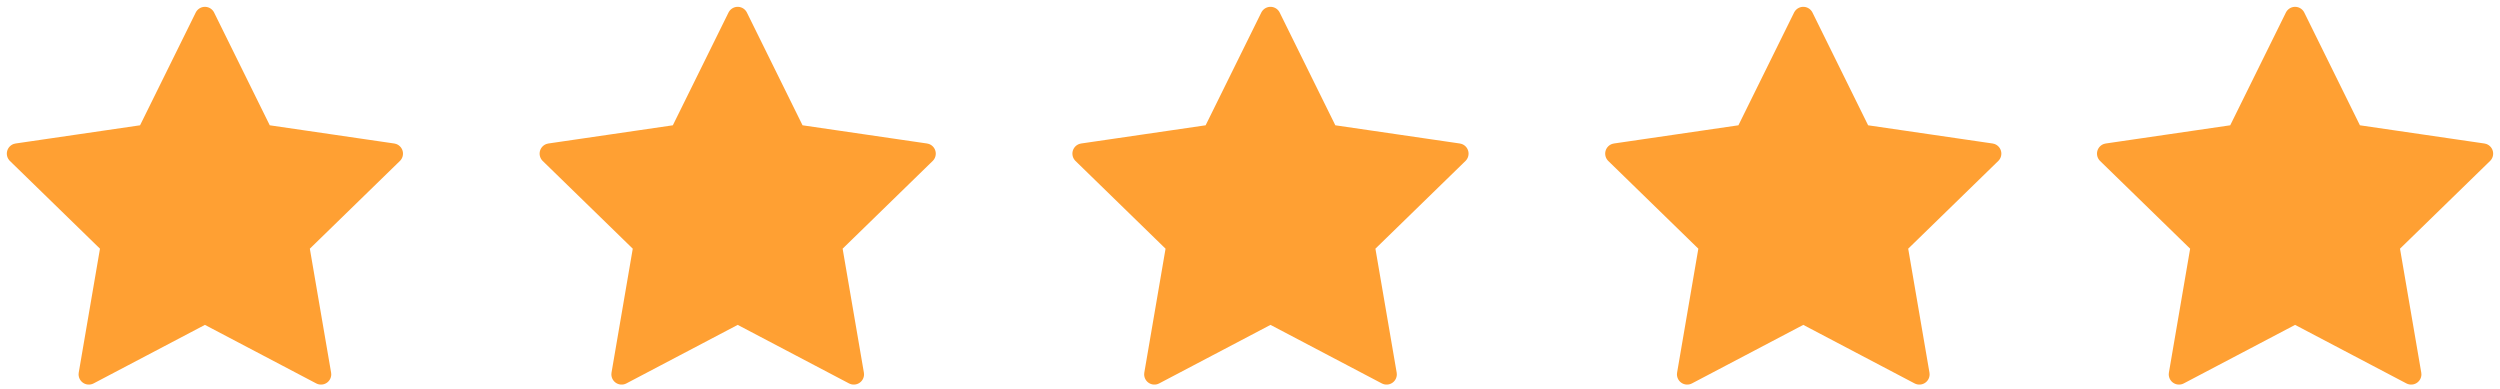 <svg xmlns="http://www.w3.org/2000/svg" width="122" height="19" viewBox="0 0 122 19" fill="none"><path d="M36 0.833L38.832 6.571L45.166 7.497L40.583 11.961L41.665 18.268L36 15.289L30.335 18.268L31.416 11.961L26.833 7.497L33.167 6.571L36 0.833Z" fill="#FFA033" stroke="#FFA033" stroke-linecap="round" stroke-linejoin="round"></path><path d="M10 0.833L12.832 6.571L19.166 7.497L14.583 11.961L15.665 18.268L10 15.289L4.335 18.268L5.416 11.961L0.833 7.497L7.167 6.571L10 0.833Z" fill="#FFA033" stroke="#FFA033" stroke-linecap="round" stroke-linejoin="round"></path><path d="M62 0.833L64.832 6.571L71.166 7.497L66.583 11.961L67.665 18.268L62 15.289L56.335 18.268L57.416 11.961L52.833 7.497L59.167 6.571L62 0.833Z" fill="#FFA033" stroke="#FFA033" stroke-linecap="round" stroke-linejoin="round"></path><path d="M88 0.833L90.832 6.571L97.166 7.497L92.583 11.961L93.665 18.268L88 15.289L82.335 18.268L83.416 11.961L78.833 7.497L85.167 6.571L88 0.833Z" fill="#FFA033" stroke="#FFA033" stroke-linecap="round" stroke-linejoin="round"></path><path d="M112 0.833L114.832 6.571L121.166 7.497L116.583 11.961L117.665 18.268L112 15.289L106.335 18.268L107.416 11.961L102.833 7.497L109.167 6.571L112 0.833Z" fill="#FFA033" stroke="#FFA033" stroke-linecap="round" stroke-linejoin="round"></path></svg>
